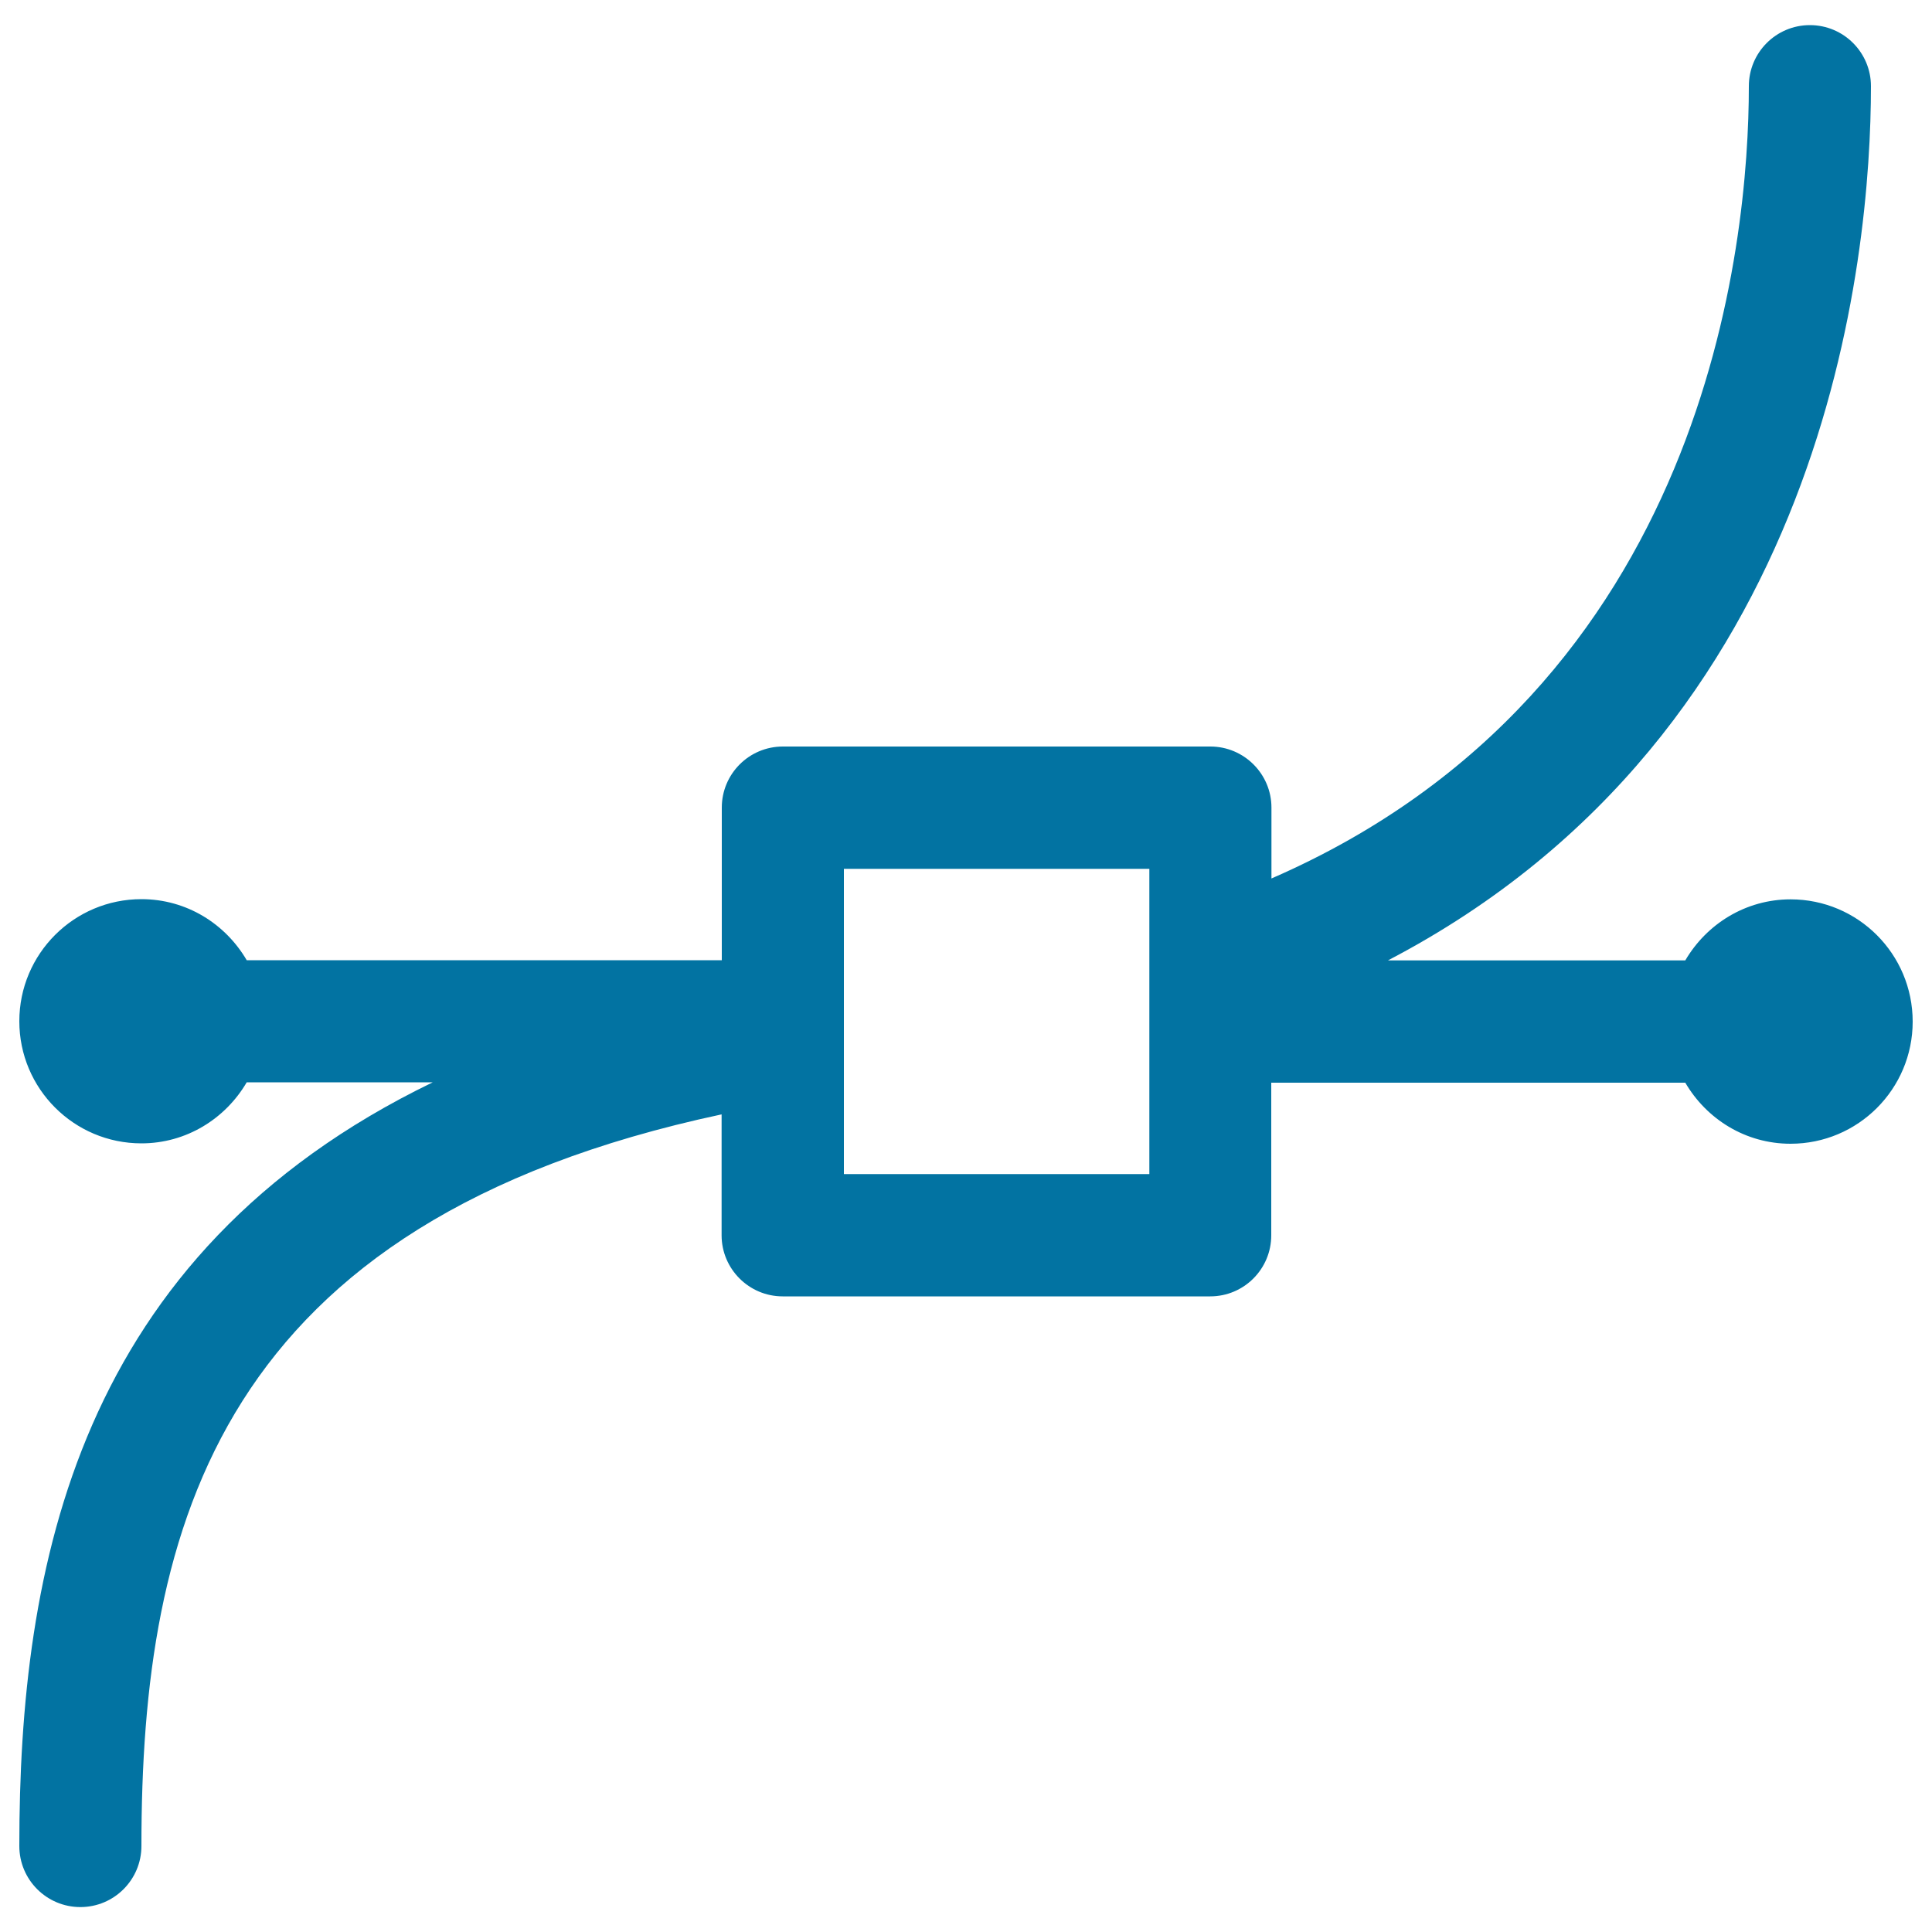 <svg xmlns="http://www.w3.org/2000/svg" viewBox="0 0 1000 1000" style="fill:#0273a2">
<title>Drawing Symbol Of Lines SVG icon</title>
<g><path d="M926.8,465.5c-23.3,0-43.5,12.8-54.5,31.6H718.4c228.1-119,250-364.8,250-452.5c0-17.4-14.1-31.6-31.6-31.6c-17.5,0-31.6,14.2-31.6,31.6c0,80.3-21,311.7-247.1,410.1V418c0-17.4-14.2-31.6-31.6-31.6H405.2c-17.5,0-31.6,14.2-31.6,31.6v79H127.7c-11-18.8-31.1-31.6-54.5-31.6c-34.9,0-63.2,28.3-63.2,63.2c0,34.9,28.3,63.2,63.2,63.2c23.3,0,43.5-12.8,54.5-31.6H224C39.5,649.5,10,811.5,10,955.5c0,17.5,14.2,31.6,31.6,31.6c17.5,0,31.6-14.2,31.6-31.6c0-165.3,39.5-323,300.3-378.7v62.6c0,17.4,14.2,31.6,31.6,31.6h221.3c17.5,0,31.6-14.2,31.6-31.6v-79h214.3c11,18.8,31.1,31.6,54.5,31.6c34.9,0,63.2-28.3,63.2-63.2C990,493.8,961.7,465.5,926.8,465.5z M594.8,607.7H436.8V449.7h158.1V607.7z"/></g>
</svg>
